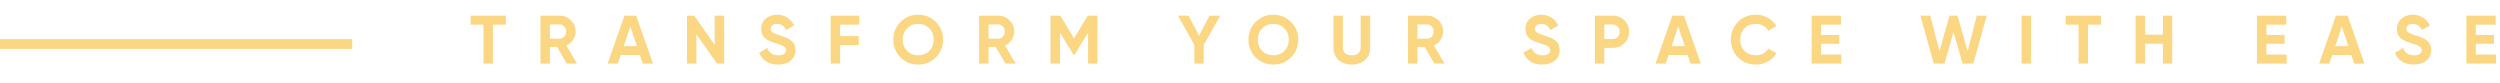 <svg xmlns="http://www.w3.org/2000/svg" width="511" height="17" viewBox="0 0 511 17" fill="none"><rect y="8" width="72" height="2" fill="#FBD784"></rect><path d="M103.392 3.2V5.048H100.746V13H98.814V5.048H96.182V3.2H103.392ZM115.847 13L113.873 9.598H112.403V13H110.471V3.2H114.391C115.296 3.2 116.066 3.517 116.701 4.152C117.335 4.787 117.653 5.552 117.653 6.448C117.653 7.055 117.48 7.619 117.135 8.142C116.789 8.655 116.332 9.043 115.763 9.304L117.933 13H115.847ZM112.403 5.006V7.904H114.391C114.755 7.904 115.067 7.764 115.329 7.484C115.59 7.195 115.721 6.849 115.721 6.448C115.721 6.047 115.59 5.706 115.329 5.426C115.067 5.146 114.755 5.006 114.391 5.006H112.403ZM131.37 13L130.782 11.236H126.876L126.288 13H124.202L127.632 3.2H130.026L133.47 13H131.37ZM127.492 9.43H130.18L128.836 5.426L127.492 9.43ZM146.092 3.2H148.024V13H146.554L142.354 7.008V13H140.422V3.2H141.892L146.092 9.178V3.2ZM159.037 13.196C158.067 13.196 157.25 12.981 156.587 12.552C155.925 12.113 155.458 11.521 155.187 10.774L156.839 9.808C157.222 10.807 157.973 11.306 159.093 11.306C159.635 11.306 160.031 11.208 160.283 11.012C160.535 10.816 160.661 10.569 160.661 10.27C160.661 9.925 160.507 9.659 160.199 9.472C159.891 9.276 159.341 9.066 158.547 8.842C158.109 8.711 157.735 8.581 157.427 8.45C157.129 8.319 156.825 8.147 156.517 7.932C156.219 7.708 155.99 7.428 155.831 7.092C155.673 6.756 155.593 6.364 155.593 5.916C155.593 5.029 155.906 4.325 156.531 3.802C157.166 3.27 157.927 3.004 158.813 3.004C159.607 3.004 160.302 3.2 160.899 3.592C161.506 3.975 161.977 4.511 162.313 5.202L160.689 6.14C160.297 5.3 159.672 4.88 158.813 4.88C158.412 4.88 158.095 4.973 157.861 5.16C157.637 5.337 157.525 5.571 157.525 5.86C157.525 6.168 157.651 6.42 157.903 6.616C158.165 6.803 158.659 7.008 159.387 7.232C159.686 7.325 159.91 7.4 160.059 7.456C160.218 7.503 160.428 7.582 160.689 7.694C160.96 7.797 161.165 7.895 161.305 7.988C161.455 8.081 161.623 8.207 161.809 8.366C161.996 8.525 162.136 8.688 162.229 8.856C162.332 9.024 162.416 9.229 162.481 9.472C162.556 9.705 162.593 9.962 162.593 10.242C162.593 11.147 162.262 11.866 161.599 12.398C160.946 12.93 160.092 13.196 159.037 13.196ZM175.637 5.048H171.717V7.372H175.525V9.22H171.717V13H169.785V3.2H175.637V5.048ZM191.291 11.726C190.301 12.706 189.097 13.196 187.679 13.196C186.26 13.196 185.056 12.706 184.067 11.726C183.087 10.737 182.597 9.528 182.597 8.1C182.597 6.672 183.087 5.468 184.067 4.488C185.056 3.499 186.26 3.004 187.679 3.004C189.097 3.004 190.301 3.499 191.291 4.488C192.28 5.468 192.775 6.672 192.775 8.1C192.775 9.528 192.28 10.737 191.291 11.726ZM185.425 10.41C186.031 11.007 186.783 11.306 187.679 11.306C188.575 11.306 189.326 11.007 189.933 10.41C190.539 9.803 190.843 9.033 190.843 8.1C190.843 7.167 190.539 6.397 189.933 5.79C189.326 5.183 188.575 4.88 187.679 4.88C186.783 4.88 186.031 5.183 185.425 5.79C184.818 6.397 184.515 7.167 184.515 8.1C184.515 9.033 184.818 9.803 185.425 10.41ZM205.509 13L203.535 9.598H202.065V13H200.133V3.2H204.053C204.958 3.2 205.728 3.517 206.363 4.152C206.997 4.787 207.315 5.552 207.315 6.448C207.315 7.055 207.142 7.619 206.797 8.142C206.451 8.655 205.994 9.043 205.425 9.304L207.595 13H205.509ZM202.065 5.006V7.904H204.053C204.417 7.904 204.729 7.764 204.991 7.484C205.252 7.195 205.383 6.849 205.383 6.448C205.383 6.047 205.252 5.706 204.991 5.426C204.729 5.146 204.417 5.006 204.053 5.006H202.065ZM224.322 3.2V13H222.404V6.644L219.646 11.194H219.422L216.664 6.658V13H214.732V3.2H216.72L219.534 7.834L222.334 3.2H224.322ZM249.404 3.2L246.044 9.178V13H244.126V9.178L240.78 3.2H242.964L245.092 7.288L247.22 3.2H249.404ZM263.879 11.726C262.889 12.706 261.685 13.196 260.267 13.196C258.848 13.196 257.644 12.706 256.655 11.726C255.675 10.737 255.185 9.528 255.185 8.1C255.185 6.672 255.675 5.468 256.655 4.488C257.644 3.499 258.848 3.004 260.267 3.004C261.685 3.004 262.889 3.499 263.879 4.488C264.868 5.468 265.363 6.672 265.363 8.1C265.363 9.528 264.868 10.737 263.879 11.726ZM258.013 10.41C258.619 11.007 259.371 11.306 260.267 11.306C261.163 11.306 261.914 11.007 262.521 10.41C263.127 9.803 263.431 9.033 263.431 8.1C263.431 7.167 263.127 6.397 262.521 5.79C261.914 5.183 261.163 4.88 260.267 4.88C259.371 4.88 258.619 5.183 258.013 5.79C257.406 6.397 257.103 7.167 257.103 8.1C257.103 9.033 257.406 9.803 258.013 10.41ZM276.306 13.196C275.214 13.196 274.318 12.888 273.618 12.272C272.918 11.656 272.568 10.83 272.568 9.794V3.2H274.486V9.64C274.486 10.153 274.631 10.559 274.92 10.858C275.219 11.157 275.681 11.306 276.306 11.306C276.932 11.306 277.389 11.157 277.678 10.858C277.977 10.559 278.126 10.153 278.126 9.64V3.2H280.058V9.794C280.058 10.83 279.708 11.656 279.008 12.272C278.308 12.888 277.408 13.196 276.306 13.196ZM293.175 13L291.201 9.598H289.731V13H287.799V3.2H291.719C292.624 3.2 293.394 3.517 294.029 4.152C294.663 4.787 294.981 5.552 294.981 6.448C294.981 7.055 294.808 7.619 294.463 8.142C294.117 8.655 293.66 9.043 293.091 9.304L295.261 13H293.175ZM289.731 5.006V7.904H291.719C292.083 7.904 292.395 7.764 292.657 7.484C292.918 7.195 293.049 6.849 293.049 6.448C293.049 6.047 292.918 5.706 292.657 5.426C292.395 5.146 292.083 5.006 291.719 5.006H289.731ZM315.244 13.196C314.274 13.196 313.457 12.981 312.794 12.552C312.132 12.113 311.665 11.521 311.394 10.774L313.046 9.808C313.429 10.807 314.18 11.306 315.3 11.306C315.842 11.306 316.238 11.208 316.49 11.012C316.742 10.816 316.868 10.569 316.868 10.27C316.868 9.925 316.714 9.659 316.406 9.472C316.098 9.276 315.548 9.066 314.754 8.842C314.316 8.711 313.942 8.581 313.634 8.45C313.336 8.319 313.032 8.147 312.724 7.932C312.426 7.708 312.197 7.428 312.038 7.092C311.88 6.756 311.8 6.364 311.8 5.916C311.8 5.029 312.113 4.325 312.738 3.802C313.373 3.27 314.134 3.004 315.02 3.004C315.814 3.004 316.509 3.2 317.106 3.592C317.713 3.975 318.184 4.511 318.52 5.202L316.896 6.14C316.504 5.3 315.879 4.88 315.02 4.88C314.619 4.88 314.302 4.973 314.068 5.16C313.844 5.337 313.732 5.571 313.732 5.86C313.732 6.168 313.858 6.42 314.11 6.616C314.372 6.803 314.866 7.008 315.594 7.232C315.893 7.325 316.117 7.4 316.266 7.456C316.425 7.503 316.635 7.582 316.896 7.694C317.167 7.797 317.372 7.895 317.512 7.988C317.662 8.081 317.83 8.207 318.016 8.366C318.203 8.525 318.343 8.688 318.436 8.856C318.539 9.024 318.623 9.229 318.688 9.472C318.763 9.705 318.8 9.962 318.8 10.242C318.8 11.147 318.469 11.866 317.806 12.398C317.153 12.93 316.299 13.196 315.244 13.196ZM329.646 3.2C330.589 3.2 331.382 3.517 332.026 4.152C332.67 4.787 332.992 5.566 332.992 6.49C332.992 7.414 332.67 8.193 332.026 8.828C331.382 9.463 330.589 9.78 329.646 9.78H327.924V13H325.992V3.2H329.646ZM329.646 7.974C330.057 7.974 330.397 7.834 330.668 7.554C330.939 7.265 331.074 6.91 331.074 6.49C331.074 6.061 330.939 5.706 330.668 5.426C330.397 5.146 330.057 5.006 329.646 5.006H327.924V7.974H329.646ZM345.552 13L344.964 11.236H341.058L340.47 13H338.384L341.814 3.2H344.208L347.652 13H345.552ZM341.674 9.43H344.362L343.018 5.426L341.674 9.43ZM358.896 13.196C357.421 13.196 356.203 12.706 355.242 11.726C354.281 10.746 353.8 9.537 353.8 8.1C353.8 6.653 354.281 5.445 355.242 4.474C356.203 3.494 357.421 3.004 358.896 3.004C359.783 3.004 360.599 3.214 361.346 3.634C362.102 4.045 362.69 4.605 363.11 5.314L361.444 6.28C361.201 5.841 360.856 5.501 360.408 5.258C359.96 5.006 359.456 4.88 358.896 4.88C357.944 4.88 357.174 5.179 356.586 5.776C356.007 6.373 355.718 7.148 355.718 8.1C355.718 9.043 356.007 9.813 356.586 10.41C357.174 11.007 357.944 11.306 358.896 11.306C359.456 11.306 359.96 11.185 360.408 10.942C360.865 10.69 361.211 10.349 361.444 9.92L363.11 10.886C362.69 11.595 362.107 12.16 361.36 12.58C360.613 12.991 359.792 13.196 358.896 13.196ZM372.229 11.152H376.359V13H370.297V3.2H376.289V5.048H372.229V7.134H375.939V8.954H372.229V11.152ZM395.265 13L392.521 3.2H394.551L396.427 10.466L398.471 3.2H400.123L402.181 10.466L404.057 3.2H406.087L403.343 13H401.145L399.297 6.532L397.463 13H395.265ZM413.207 3.2H415.139V13H413.207V3.2ZM429.435 3.2V5.048H426.789V13H424.857V5.048H422.225V3.2H429.435ZM442.086 3.2H444.004V13H442.086V8.94H438.446V13H436.514V3.2H438.446V7.092H442.086V3.2ZM463.256 11.152H467.386V13H461.324V3.2H467.316V5.048H463.256V7.134H466.966V8.954H463.256V11.152ZM481.198 13L480.61 11.236H476.704L476.116 13H474.03L477.46 3.2H479.854L483.298 13H481.198ZM477.32 9.43H480.008L478.664 5.426L477.32 9.43ZM493.377 13.196C492.406 13.196 491.59 12.981 490.927 12.552C490.264 12.113 489.798 11.521 489.527 10.774L491.179 9.808C491.562 10.807 492.313 11.306 493.433 11.306C493.974 11.306 494.371 11.208 494.623 11.012C494.875 10.816 495.001 10.569 495.001 10.27C495.001 9.925 494.847 9.659 494.539 9.472C494.231 9.276 493.68 9.066 492.887 8.842C492.448 8.711 492.075 8.581 491.767 8.45C491.468 8.319 491.165 8.147 490.857 7.932C490.558 7.708 490.33 7.428 490.171 7.092C490.012 6.756 489.933 6.364 489.933 5.916C489.933 5.029 490.246 4.325 490.871 3.802C491.506 3.27 492.266 3.004 493.153 3.004C493.946 3.004 494.642 3.2 495.239 3.592C495.846 3.975 496.317 4.511 496.653 5.202L495.029 6.14C494.637 5.3 494.012 4.88 493.153 4.88C492.752 4.88 492.434 4.973 492.201 5.16C491.977 5.337 491.865 5.571 491.865 5.86C491.865 6.168 491.991 6.42 492.243 6.616C492.504 6.803 492.999 7.008 493.727 7.232C494.026 7.325 494.25 7.4 494.399 7.456C494.558 7.503 494.768 7.582 495.029 7.694C495.3 7.797 495.505 7.895 495.645 7.988C495.794 8.081 495.962 8.207 496.149 8.366C496.336 8.525 496.476 8.688 496.569 8.856C496.672 9.024 496.756 9.229 496.821 9.472C496.896 9.705 496.933 9.962 496.933 10.242C496.933 11.147 496.602 11.866 495.939 12.398C495.286 12.93 494.432 13.196 493.377 13.196ZM506.057 11.152H510.187V13H504.125V3.2H510.117V5.048H506.057V7.134H509.767V8.954H506.057V11.152Z" fill="#FBD784"></path></svg>